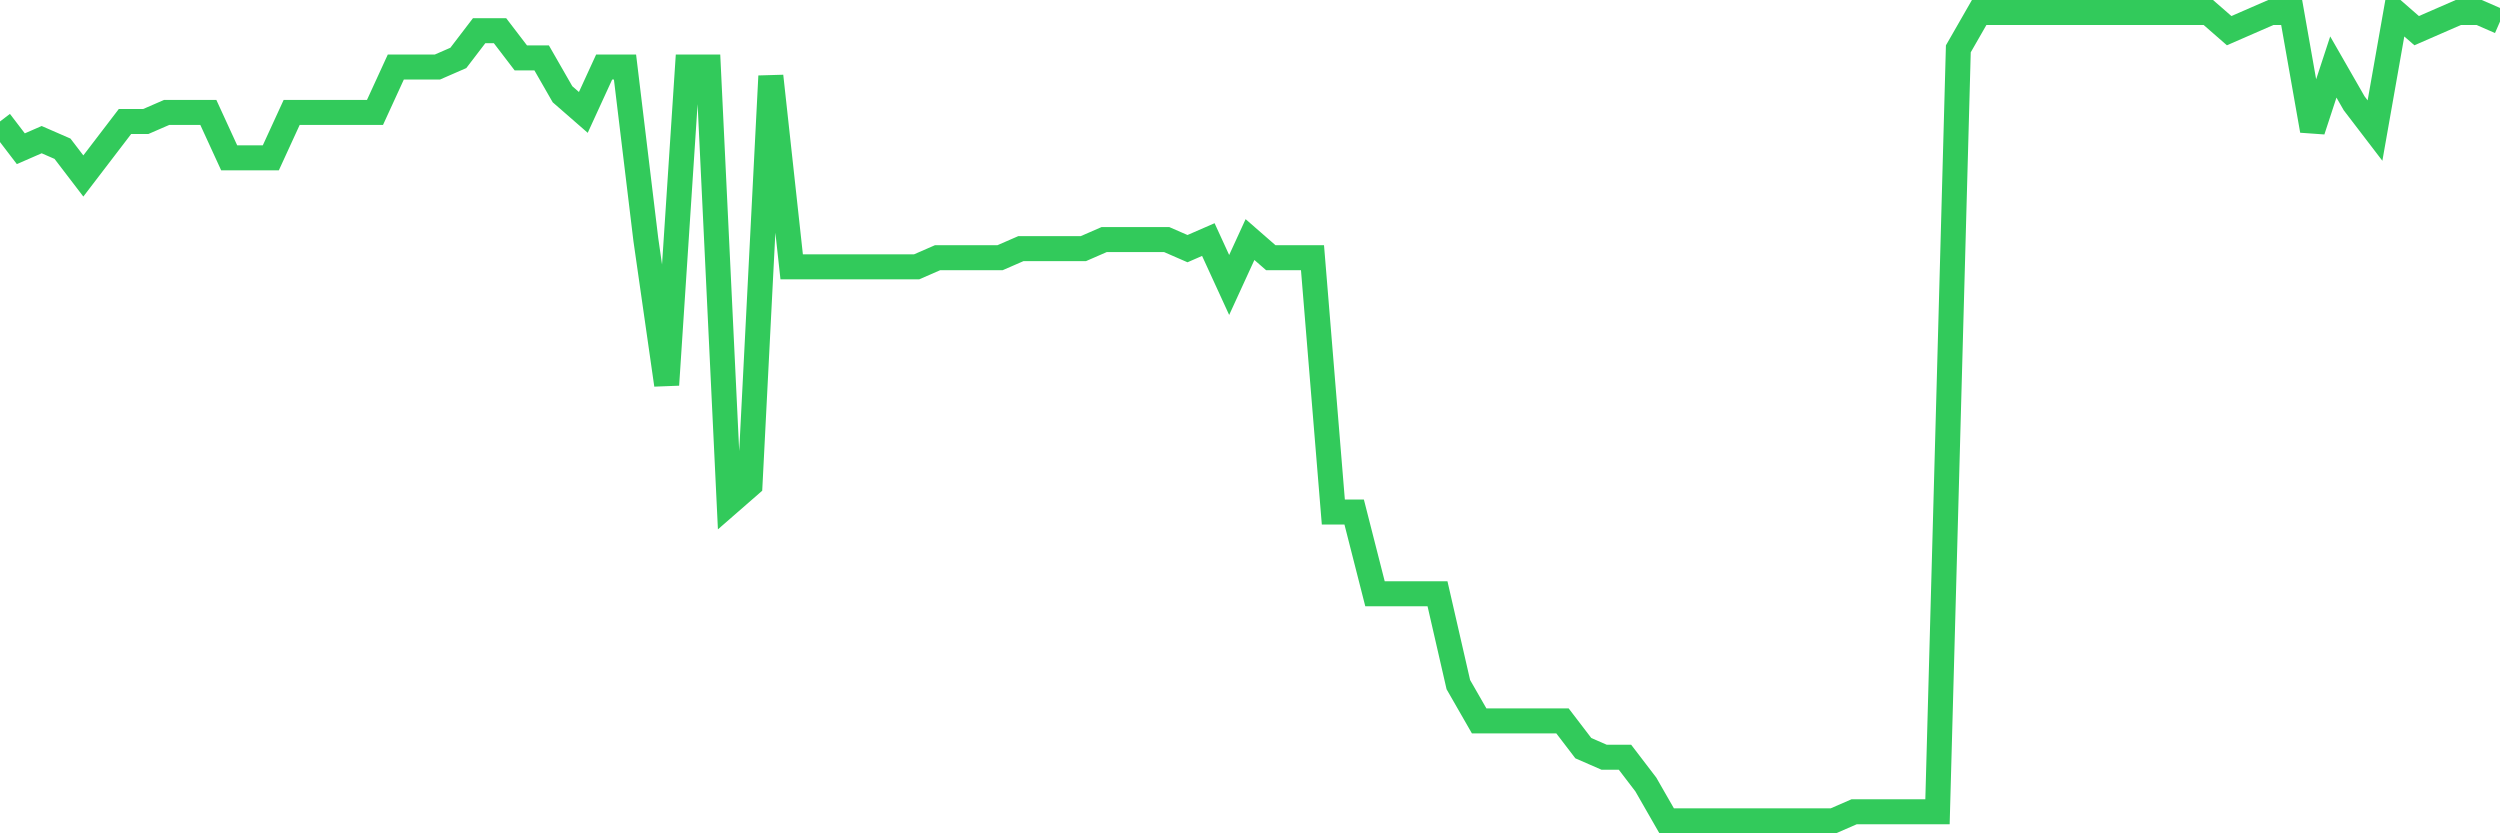 <svg
  xmlns="http://www.w3.org/2000/svg"
  xmlns:xlink="http://www.w3.org/1999/xlink"
  width="120"
  height="40"
  viewBox="0 0 120 40"
  preserveAspectRatio="none"
>
  <polyline
    points="0,5.831 1,7.139 2,6.703 3,7.139 4,8.447 5,7.139 6,5.831 7,5.831 8,5.396 9,5.396 10,5.396 11,7.575 12,7.575 13,7.575 14,5.396 15,5.396 16,5.396 17,5.396 18,5.396 19,3.216 20,3.216 21,3.216 22,2.78 23,1.472 24,1.472 25,2.78 26,2.78 27,4.524 28,5.396 29,3.216 30,3.216 31,11.499 32,18.474 33,3.216 34,3.216 35,24.142 36,23.27 37,3.652 38,12.807 39,12.807 40,12.807 41,12.807 42,12.807 43,12.807 44,12.807 45,12.371 46,12.371 47,12.371 48,12.371 49,11.935 50,11.935 51,11.935 52,11.935 53,11.499 54,11.499 55,11.499 56,11.499 57,11.935 58,11.499 59,13.679 60,11.499 61,12.371 62,12.371 63,12.371 64,24.578 65,24.578 66,28.501 67,28.501 68,28.501 69,28.501 70,32.861 71,34.604 72,34.604 73,34.604 74,34.604 75,34.604 76,35.912 77,36.348 78,36.348 79,37.656 80,39.4 81,39.4 82,39.4 83,39.4 84,39.4 85,39.4 86,39.4 87,39.4 88,39.4 89,38.964 90,38.964 91,38.964 92,38.964 93,38.964 94,2.344 95,0.6 96,0.6 97,0.6 98,0.6 99,0.6 100,0.6 101,0.6 102,0.6 103,0.6 104,0.6 105,0.6 106,0.6 107,1.472 108,1.036 109,0.6 110,0.6 111,6.267 112,3.216 113,4.96 114,6.267 115,0.6 116,1.472 117,1.036 118,0.6 119,0.6 120,1.036"
    fill="none"
    stroke="#32ca5b"
    stroke-width="1.2"
  >
  </polyline>
</svg>